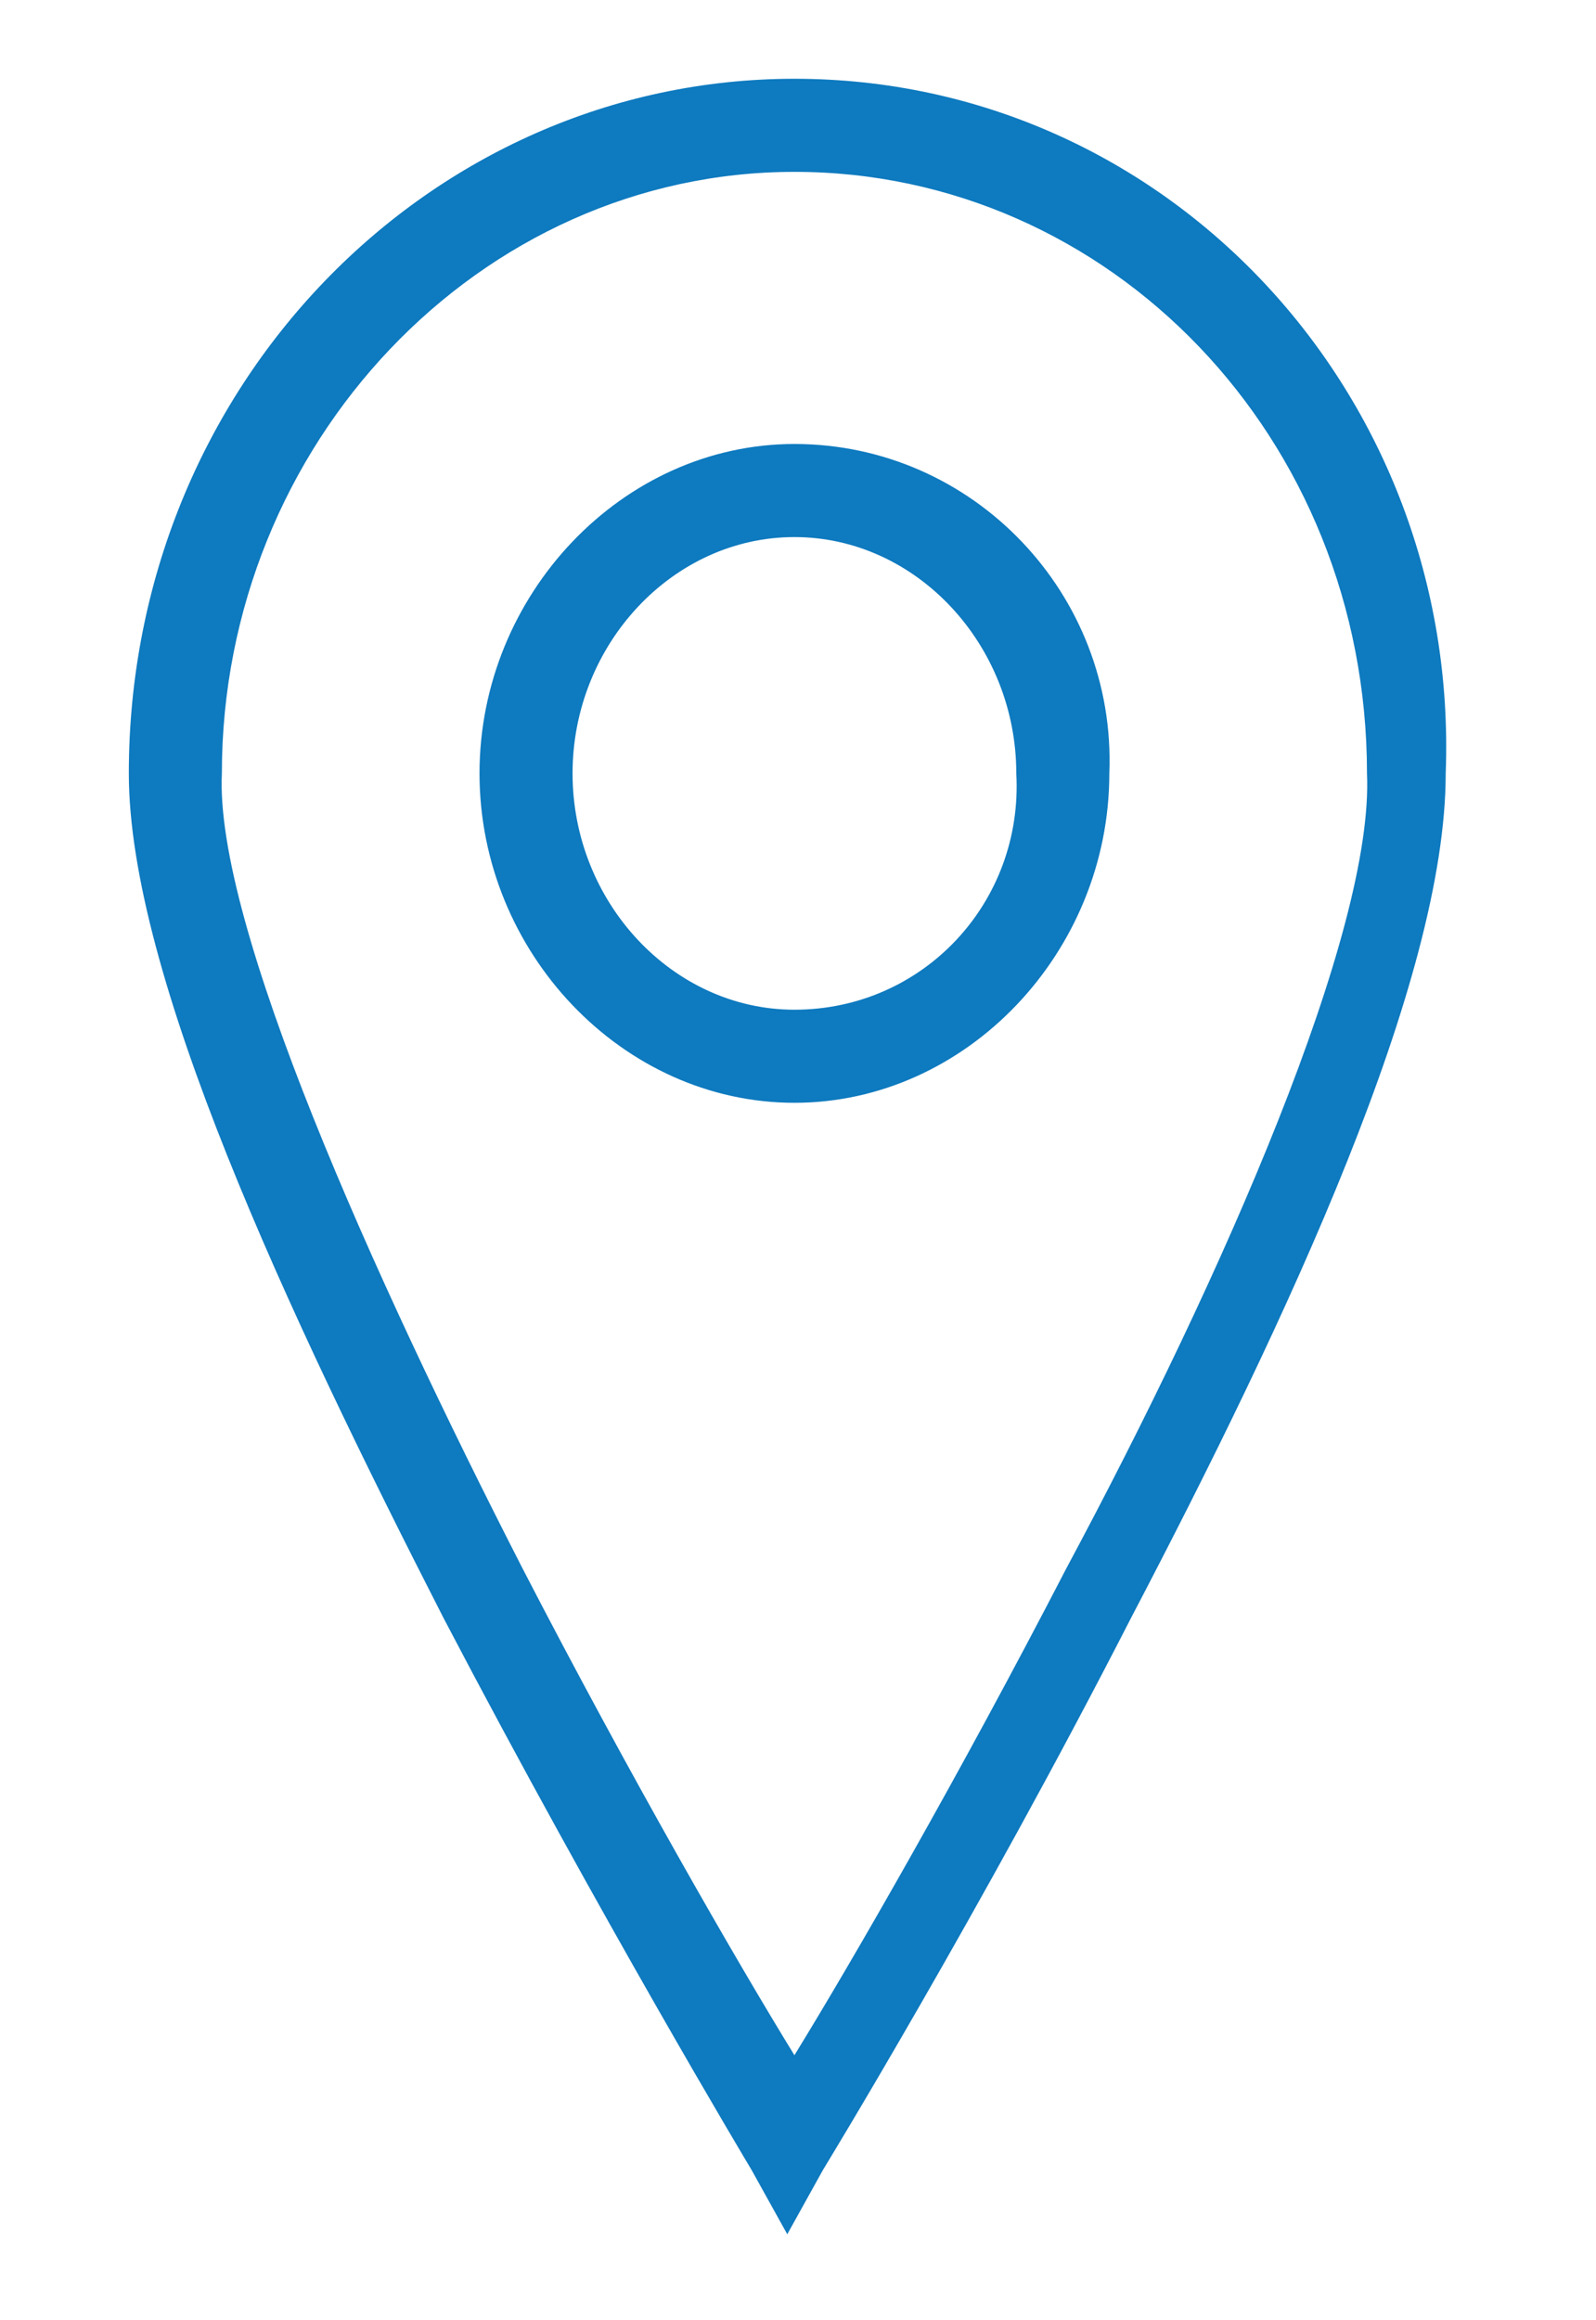 <?xml version="1.0" encoding="utf-8"?>
<!-- Generator: Adobe Illustrator 25.3.1, SVG Export Plug-In . SVG Version: 6.00 Build 0)  -->
<svg version="1.1" id="Layer_1" xmlns="http://www.w3.org/2000/svg" xmlns:xlink="http://www.w3.org/1999/xlink" x="0px" y="0px"
	 viewBox="0 0 22.3 32.4" style="enable-background:new 0 0 22.3 32.4;" xml:space="preserve">
<style type="text/css">
	.st0{fill:#0E7ABF;}
</style>
<g>
	<g>
		<path class="st0" d="M11.1,14.1c-1.7,0-3.1-1.5-3.1-3.3l0,0C8,9,9.4,7.5,11.1,7.5s3.1,1.5,3.1,3.3C14.3,12.6,12.9,14.1,11.1,14.1
			 M11.1,6.2c-2.4,0-4.4,2.1-4.4,4.6s2,4.6,4.4,4.6s4.4-2.1,4.4-4.6C15.6,8.3,13.6,6.2,11.1,6.2 M14.9,21.9c-1.5,2.9-3,5.5-3.8,6.8
			c-0.8-1.3-2.3-3.9-3.8-6.8c-2.1-4.1-4.3-9-4.2-11.1c0-4.6,3.6-8.4,8-8.4s8,3.7,8,8.4C19.2,13,17.1,17.8,14.9,21.9 M11.1,1.1
			c-5.1,0-9.3,4.3-9.3,9.7l0,0c0,2.8,2.2,7.5,4.4,11.8c2.2,4.2,4.3,7.7,4.3,7.7l0.5,0.9l0.5-0.9c0,0,2.2-3.6,4.3-7.7
			c2.2-4.2,4.4-8.9,4.4-11.8C20.4,5.5,16.3,1.1,11.1,1.1"/>
	</g>
</g>
</svg>
